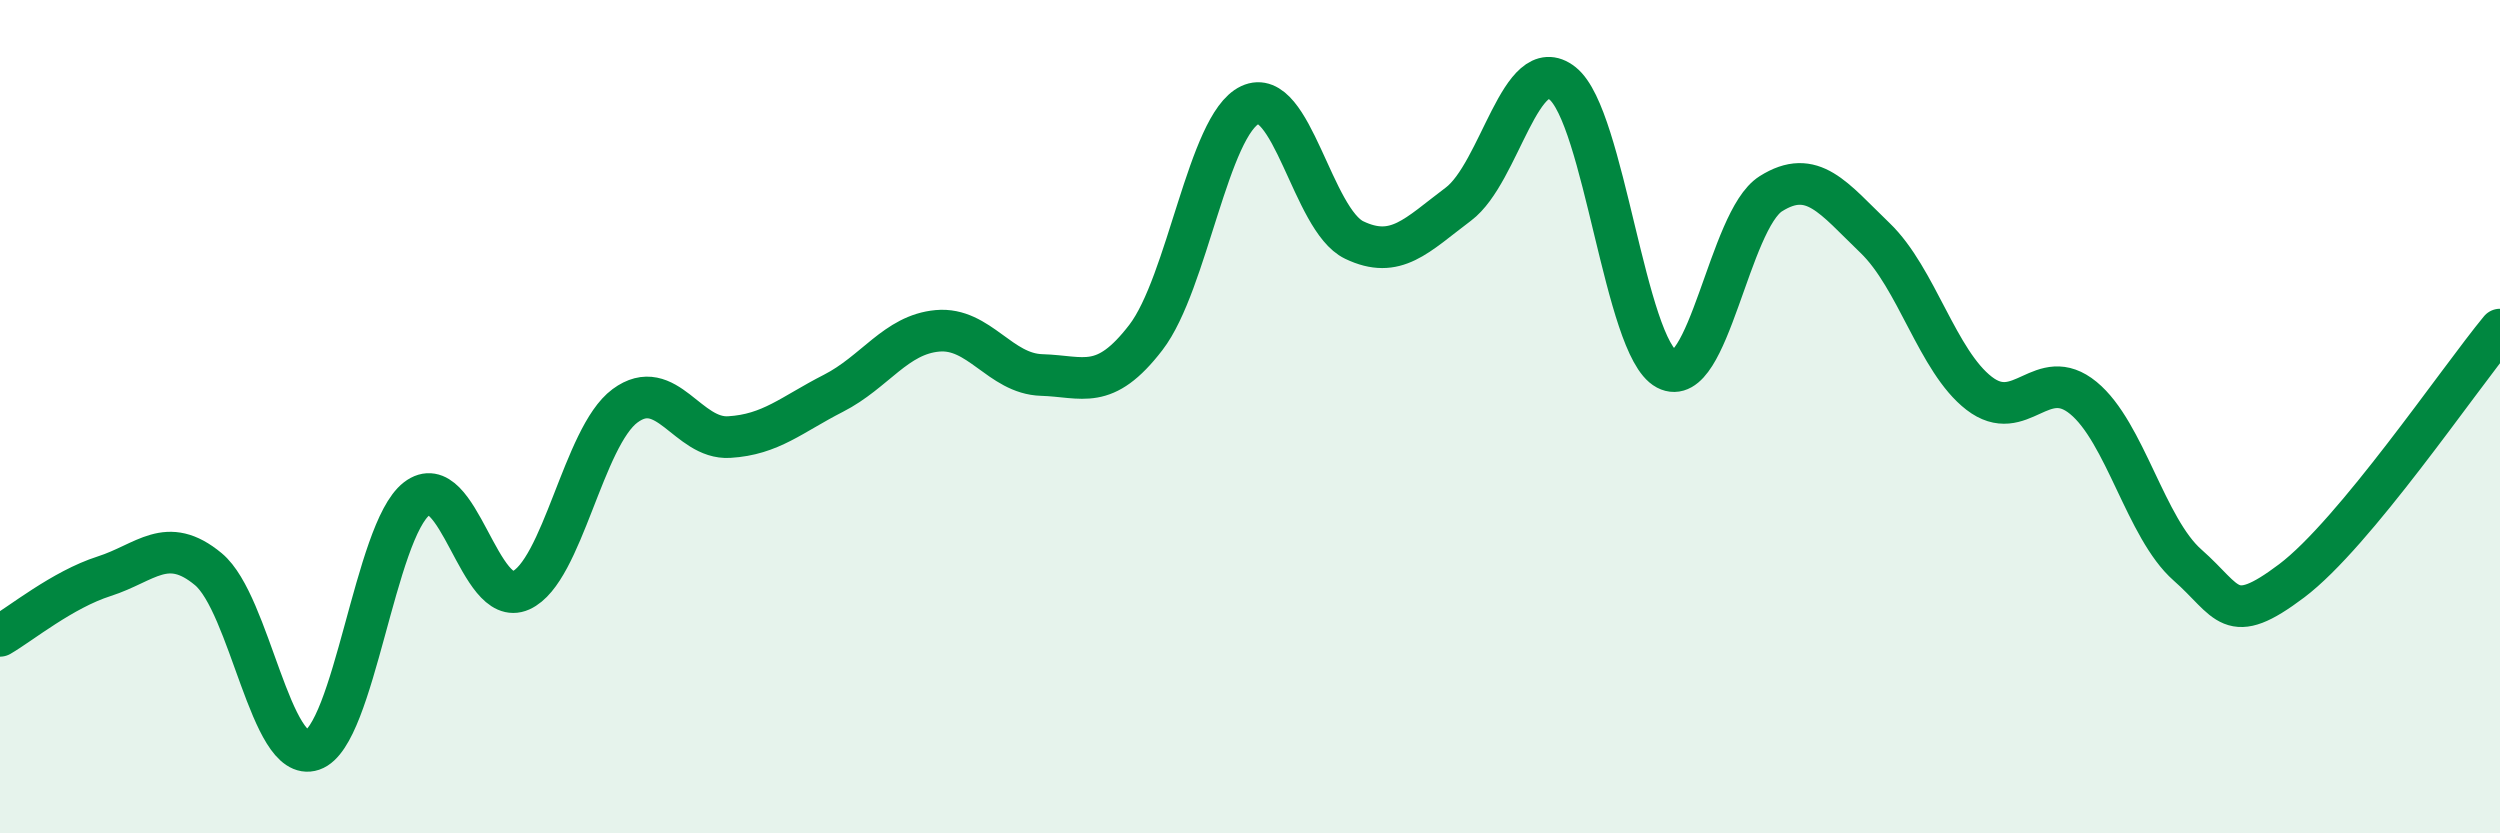 
    <svg width="60" height="20" viewBox="0 0 60 20" xmlns="http://www.w3.org/2000/svg">
      <path
        d="M 0,15.26 C 0.5,14.97 1.5,14.15 2.5,13.83 C 3.5,13.51 4,12.83 5,13.66 C 6,14.49 6.5,18.34 7.5,18 C 8.5,17.66 9,12.74 10,11.97 C 11,11.2 11.5,14.62 12.5,14.17 C 13.5,13.72 14,10.48 15,9.74 C 16,9 16.5,10.55 17.5,10.49 C 18.5,10.43 19,9.95 20,9.44 C 21,8.93 21.5,8.03 22.5,7.94 C 23.5,7.85 24,8.97 25,9 C 26,9.03 26.5,9.4 27.5,8.1 C 28.5,6.8 29,2.99 30,2.52 C 31,2.05 31.5,5.28 32.5,5.76 C 33.5,6.24 34,5.65 35,4.9 C 36,4.15 36.5,1.21 37.5,2 C 38.5,2.79 39,8.33 40,8.86 C 41,9.39 41.5,5.28 42.5,4.65 C 43.5,4.02 44,4.75 45,5.71 C 46,6.67 46.5,8.67 47.5,9.44 C 48.5,10.21 49,8.73 50,9.55 C 51,10.37 51.5,12.68 52.5,13.56 C 53.5,14.44 53.5,15.07 55,13.94 C 56.5,12.81 59,9.12 60,7.91L60 20L0 20Z"
        fill="#008740"
        opacity="0.1"
        stroke-linecap="round"
        stroke-linejoin="round"
      />
      <path
        d="M 0,15.26 C 0.5,14.97 1.5,14.15 2.5,13.83 C 3.5,13.51 4,12.83 5,13.66 C 6,14.49 6.5,18.34 7.5,18 C 8.5,17.66 9,12.74 10,11.97 C 11,11.2 11.5,14.62 12.5,14.17 C 13.5,13.72 14,10.48 15,9.74 C 16,9 16.5,10.55 17.5,10.49 C 18.5,10.43 19,9.95 20,9.44 C 21,8.93 21.5,8.03 22.5,7.94 C 23.5,7.85 24,8.97 25,9 C 26,9.03 26.5,9.4 27.5,8.1 C 28.5,6.8 29,2.99 30,2.52 C 31,2.05 31.5,5.28 32.5,5.76 C 33.5,6.24 34,5.65 35,4.9 C 36,4.15 36.5,1.21 37.5,2 C 38.5,2.79 39,8.33 40,8.86 C 41,9.39 41.5,5.28 42.5,4.65 C 43.5,4.02 44,4.75 45,5.71 C 46,6.67 46.5,8.67 47.5,9.44 C 48.5,10.21 49,8.73 50,9.55 C 51,10.37 51.5,12.68 52.5,13.56 C 53.5,14.44 53.5,15.07 55,13.94 C 56.5,12.81 59,9.12 60,7.91"
        stroke="#008740"
        stroke-width="1"
        fill="none"
        stroke-linecap="round"
        stroke-linejoin="round"
      />
    </svg>
  